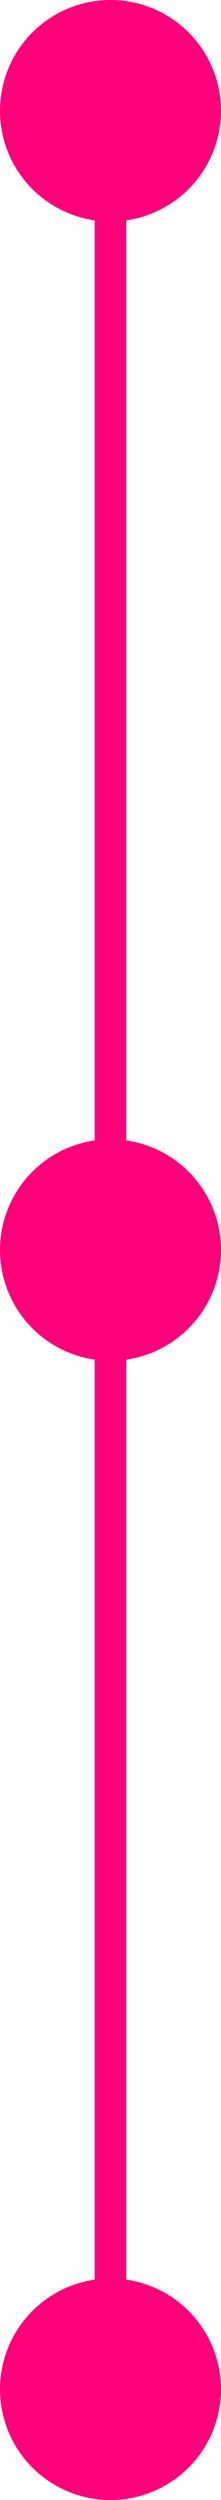 <svg xmlns="http://www.w3.org/2000/svg" width="7" height="79" viewBox="0 0 7 79" fill="none"><circle cx="3.5" cy="3.5" r="3" fill="#FF007A" stroke="#FF007A"></circle><circle cx="3.5" cy="39.5" r="3" fill="#FF007A" stroke="#FF007A"></circle><circle cx="3.5" cy="75.5" r="3" fill="#FF007A" stroke="#FF007A"></circle><line x1="3.5" y1="4" x2="3.5" y2="40" stroke="#FF007A"></line><line x1="3.5" y1="40" x2="3.5" y2="76" stroke="#FF007A"></line></svg>